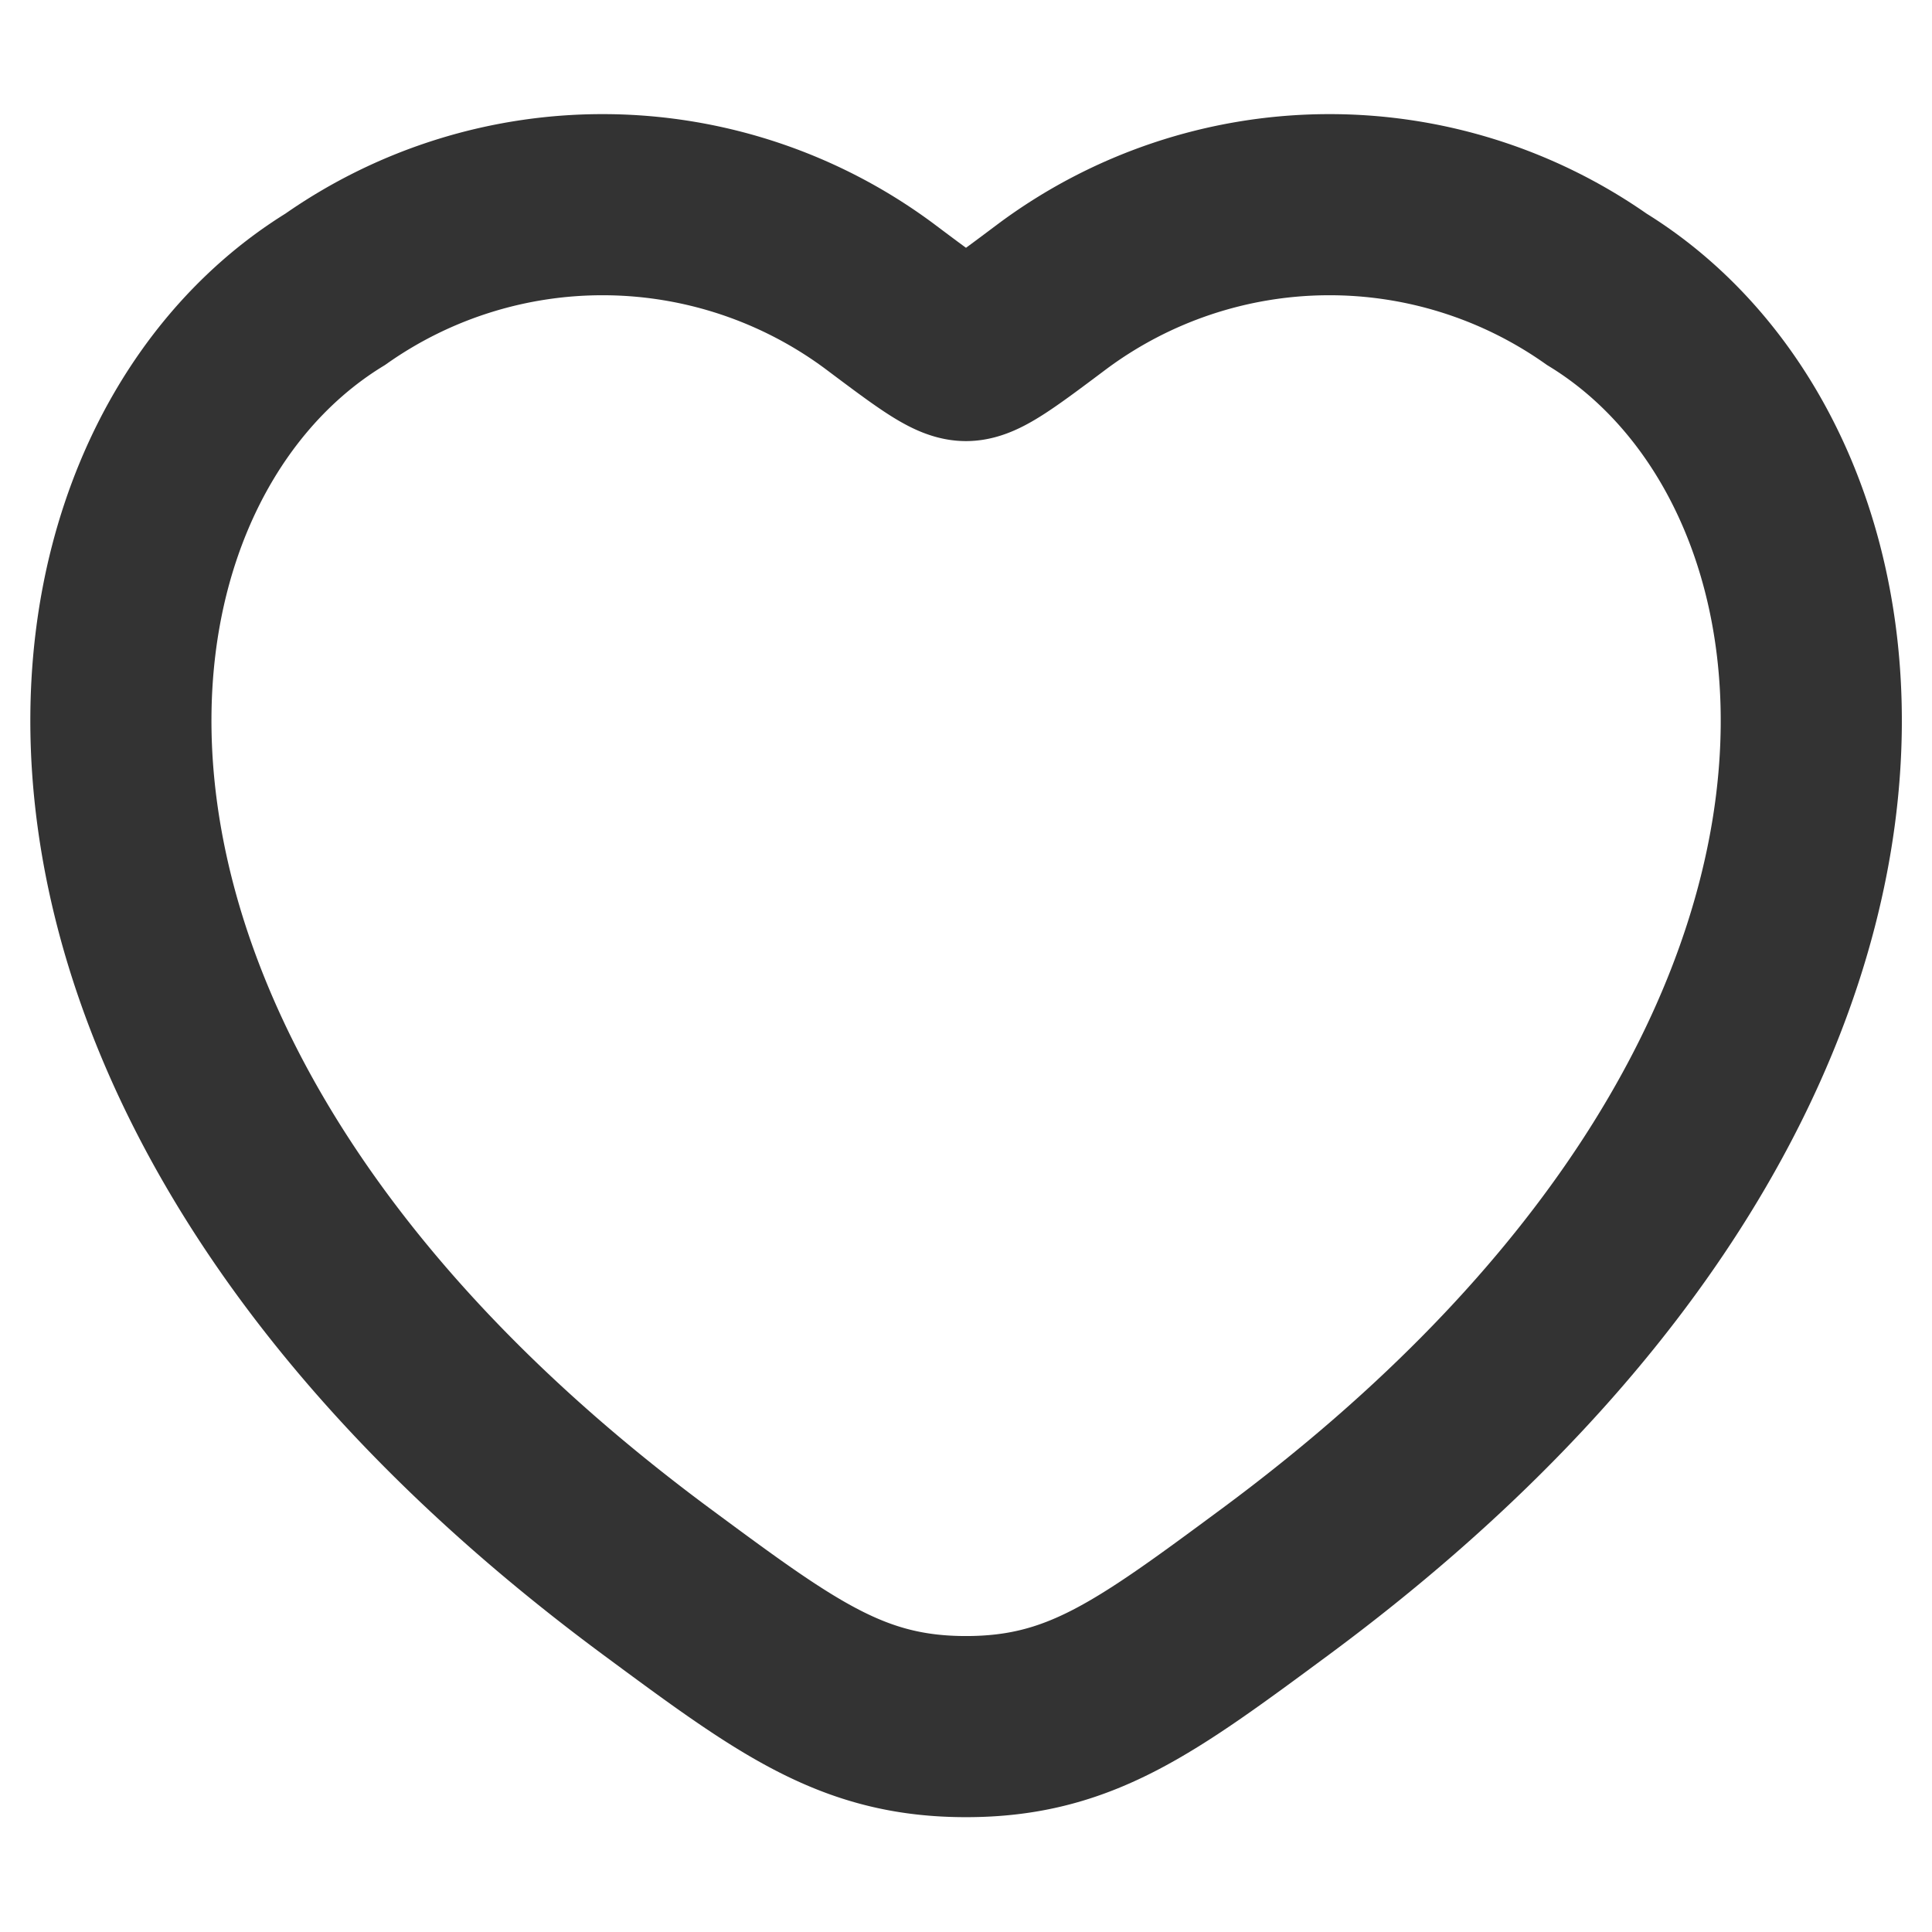 <svg xmlns="http://www.w3.org/2000/svg" xmlns:xlink="http://www.w3.org/1999/xlink" width="16" height="16" viewBox="0 0 16 16">
  <defs>
    <clipPath id="clip-path">
      <rect id="Rectangle_5362" data-name="Rectangle 5362" width="16" height="16" transform="translate(240 4035)" fill="#fff" stroke="#333" stroke-width="1.5"/>
    </clipPath>
  </defs>
  <g id="Mask_Group_754" data-name="Mask Group 754" transform="translate(-240 -4035)" clip-path="url(#clip-path)">
    <path id="favourite-stroke-rounded_1_" data-name="favourite-stroke-rounded (1)" d="M13.709,2.924a3.847,3.847,0,0,0-4.5.052c-.4.3-.605.455-.724.455s-.32-.152-.724-.455a3.847,3.847,0,0,0-4.5-.052C.8,4.435.241,9.421,5.923,13.627c1.082.8,1.623,1.2,2.562,1.2s1.48-.4,2.562-1.2C16.73,9.421,16.173,4.435,13.709,2.924Z" transform="translate(239.515 4034.472)" fill="none" stroke="#333" stroke-linecap="round" stroke-width="1.5"/>
  </g>
</svg>
